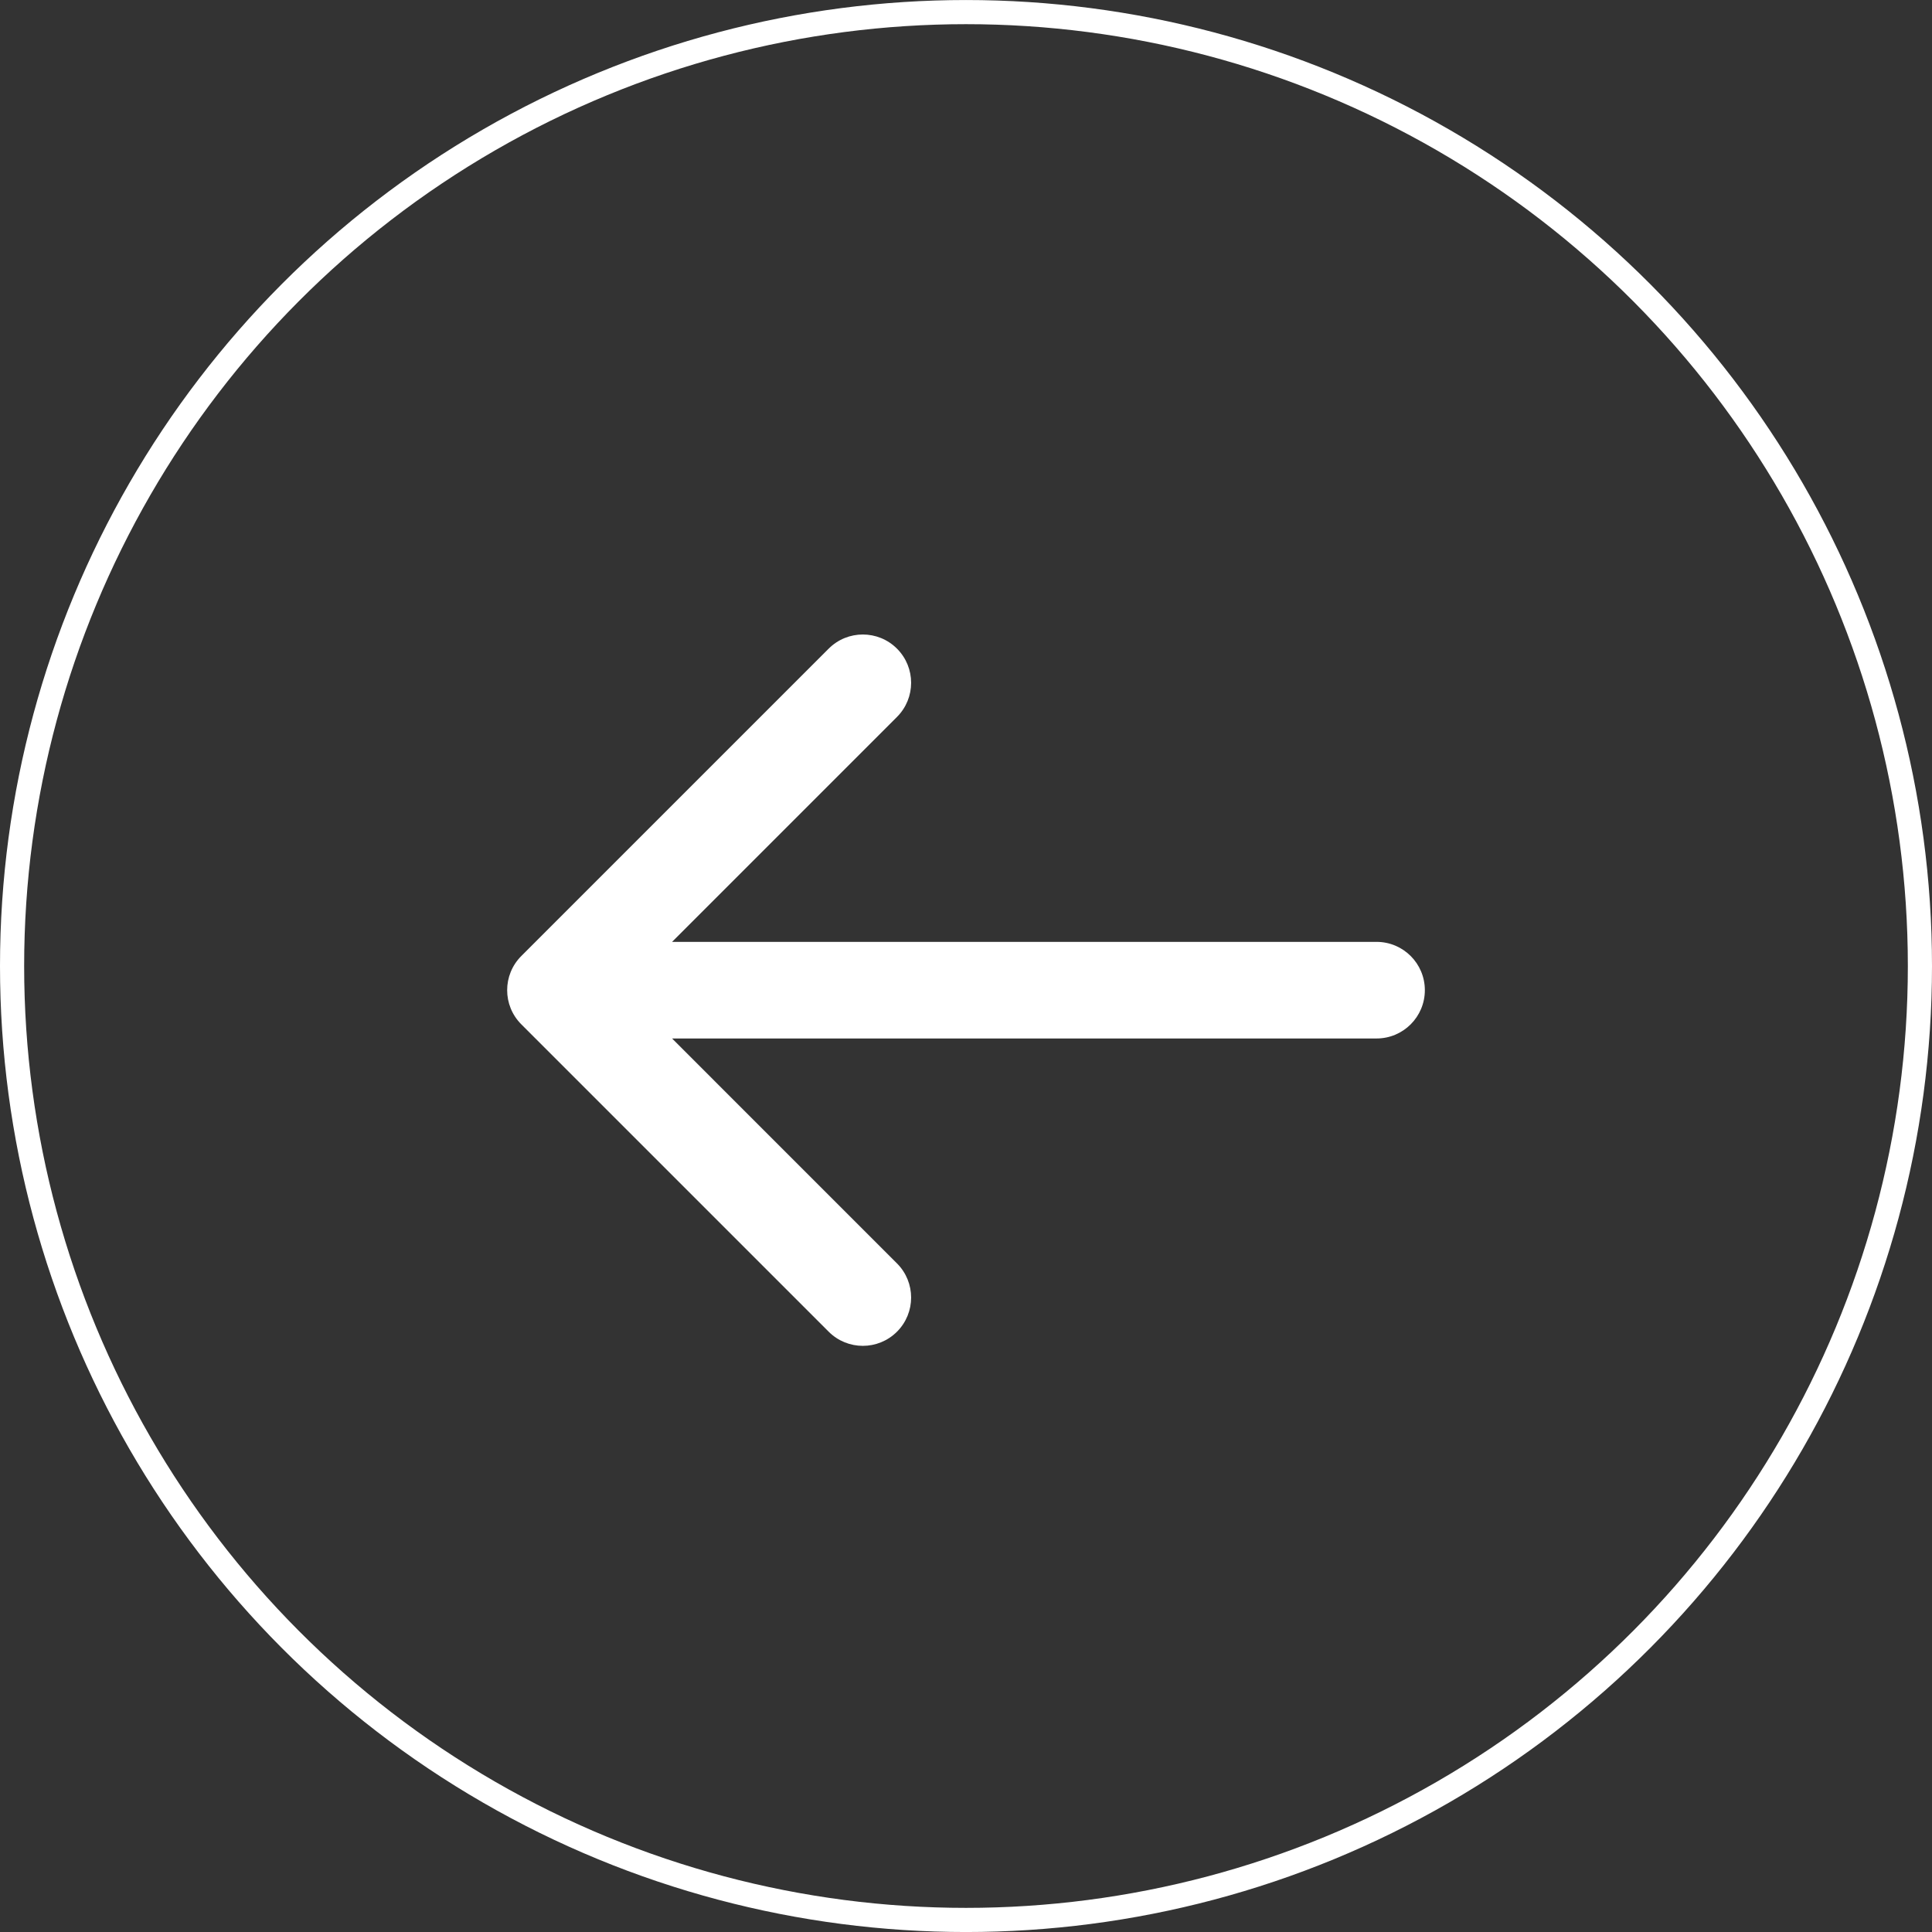 <?xml version="1.0" encoding="UTF-8"?> <svg xmlns="http://www.w3.org/2000/svg" width="80" height="80" viewBox="0 0 80 80" fill="none"><rect x="0" y="0" width="80" height="80" fill="#333333" stroke="none"/><circle cx="40" cy="40.001" r="39.5" stroke="white"></circle><path d="M57 39.001C58.105 39.001 59 39.896 59 41.001C59 42.105 58.105 43.001 57 43.001V39.001ZM21.586 42.415C20.805 41.634 20.805 40.368 21.586 39.587L34.314 26.859C35.095 26.078 36.361 26.078 37.142 26.859C37.923 27.64 37.923 28.906 37.142 29.687L25.829 41.001L37.142 52.315C37.923 53.096 37.923 54.362 37.142 55.143C36.361 55.924 35.095 55.924 34.314 55.143L21.586 42.415ZM57 43.001H23V39.001H57V43.001Z" fill="white"></path></svg> 